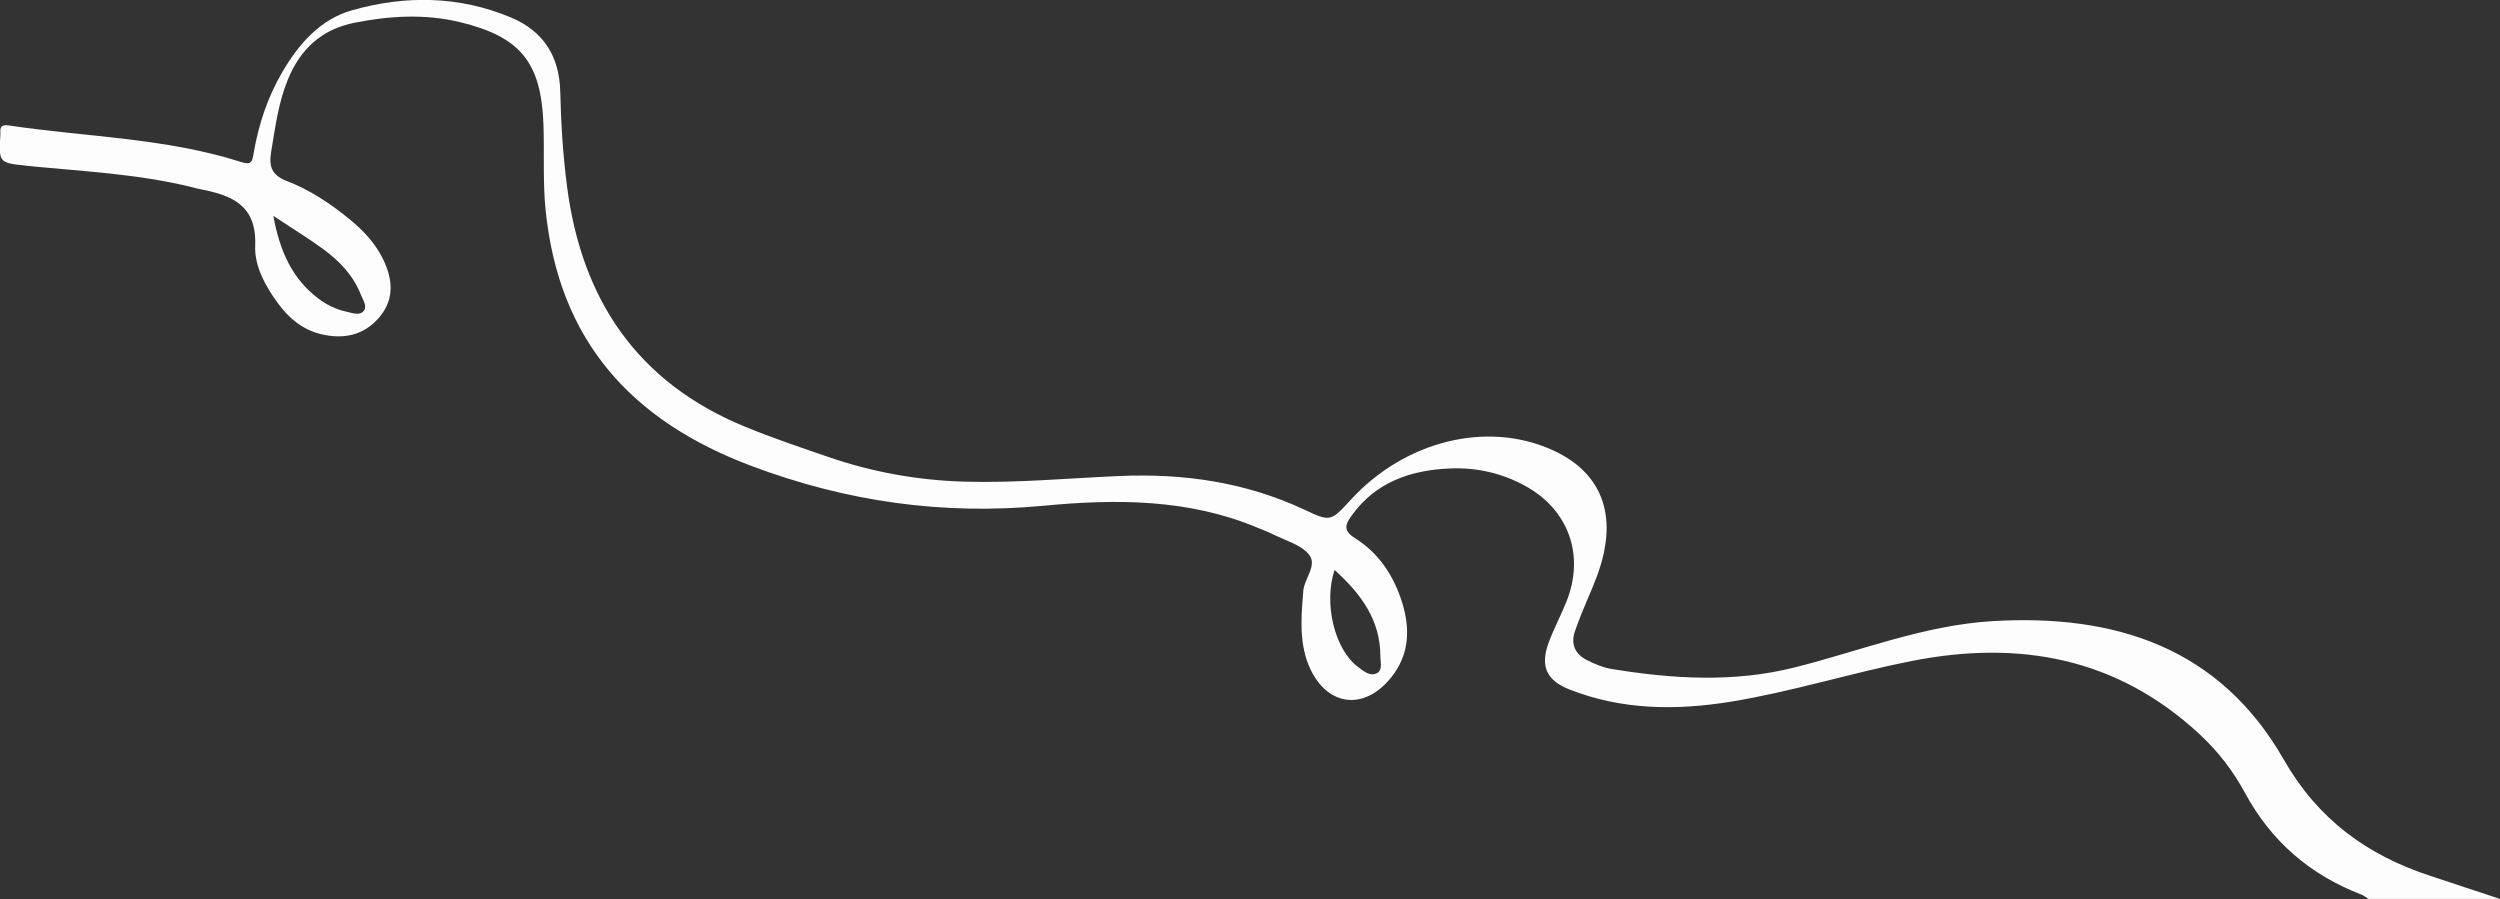 <?xml version="1.0" encoding="UTF-8"?> <svg xmlns="http://www.w3.org/2000/svg" id="_Слой_2" data-name="Слой 2" viewBox="0 0 396.67 142.64"><rect x="0" y="0" width="396.67" height="142.64" fill="#333333" stroke="none"/><defs><style> .cls-1 { fill: #fdfdfd; } </style></defs><g id="_стр18:_Ленты_для_оформления_углов" data-name="стр18: Ленты для оформления углов"><path class="cls-1" d="m4.07,26.29c8.86.89,17.78,1.27,26.47,3.43.43.11.86.23,1.3.31,4.98.97,8.92,2.54,8.65,8.98-.13,3.19,1.59,6.35,3.58,9.07,1.73,2.37,3.88,4.2,6.79,4.92,3.66.9,6.96.22,9.43-2.78,2.32-2.83,2-5.96.52-9.04-1.26-2.62-3.23-4.68-5.47-6.5-2.99-2.43-6.21-4.57-9.79-5.94-2.43-.93-2.92-2.32-2.53-4.64.65-3.86,1.13-7.75,2.63-11.42,1.99-4.88,5.35-8.05,10.68-9.09,5.58-1.09,11.11-1.42,16.69-.07,9.48,2.3,12.81,6.31,13.2,16.01.18,4.63-.12,9.26.36,13.89,2.11,20.6,13.54,33.33,32.65,40.51,15.11,5.68,30.38,7.83,46.39,6.31,11.49-1.09,23-1.1,33.96,3.51.82.35,1.66.65,2.45,1.05,1.91.96,4.24,1.57,5.57,3.07,1.56,1.76-.65,3.86-.81,5.89-.27,3.48-.61,6.93.36,10.35.12.43.25.85.42,1.26,2.64,6.66,8.78,7.64,13.21,2.06,2.86-3.6,3-7.69,1.67-11.91-1.33-4.21-3.7-7.78-7.45-10.13-1.92-1.2-1.55-2.17-.56-3.55,3.88-5.43,9.51-7.28,15.8-7.52,4.05-.15,7.97.74,11.59,2.68,7.02,3.76,9.68,11.01,6.72,18.44-.89,2.23-2.04,4.36-2.86,6.61-1.34,3.72-.27,5.95,3.42,7.38,8.31,3.24,16.87,3.31,25.54,1.9,9.68-1.58,19.04-4.55,28.65-6.45,17.1-3.37,32.6-.55,45.73,11.64,2.91,2.7,5.3,5.82,7.17,9.27,4.17,7.72,10.35,13.03,18.5,16.16.39.15.73.45,1.1.68,6.96,0,13.92,0,20.87,0-3.69-1.22-7.37-2.45-11.06-3.66-10.01-3.28-17.83-8.96-23.23-18.42-10.18-17.82-26.74-23.14-46.19-22-10.89.64-20.98,4.72-31.4,7.34-9.74,2.45-19.44,1.83-29.16.24-1.29-.21-2.56-.77-3.75-1.35-1.93-.95-2.72-2.54-1.98-4.65.59-1.68,1.25-3.33,1.95-4.96,1.06-2.45,2.1-4.9,2.65-7.54,1.57-7.5-1.29-13.16-8.3-16.28-10.35-4.61-23.29-1.39-31.85,7.92-3.22,3.5-3.24,3.54-7.4,1.59-9.34-4.37-19.18-5.78-29.41-5.33-8.19.36-16.37,1.13-24.59.89-7.37-.22-14.52-1.51-21.47-3.9-4.46-1.53-8.94-3.04-13.3-4.83-17.06-7.01-25.9-20.17-28.21-38.12-.64-4.95-.96-9.93-1.07-14.92-.12-5.62-2.57-9.69-7.88-11.9-8.25-3.43-16.71-3.51-25.14-1.13-5.02,1.42-8.38,5.24-11,9.66-2.39,4.04-3.84,8.41-4.63,13.01-.21,1.25-.3,1.96-1.94,1.43-11.99-3.84-24.57-3.98-36.88-5.81-1.17-.17-1.44.18-1.37,1.19,0,.09,0,.18,0,.27-.25,4.38-.26,4.47,3.98,4.9Zm207.68,64.14c4.29,3.87,7.26,8,7.27,13.68,0,.93.4,2.23-.56,2.71-1.13.56-2.17-.38-3.08-1.07-3.59-2.74-5.4-9.96-3.63-15.32ZM43.37,34.25c3.03,2.01,5.52,3.53,7.88,5.25,2.61,1.9,4.81,4.21,6.02,7.28.32.8,1.01,1.79.47,2.51-.65.87-1.84.36-2.75.17-1.66-.35-3.18-1.1-4.53-2.13-4.1-3.13-6.06-7.45-7.09-13.07Z"></path></g></svg> 